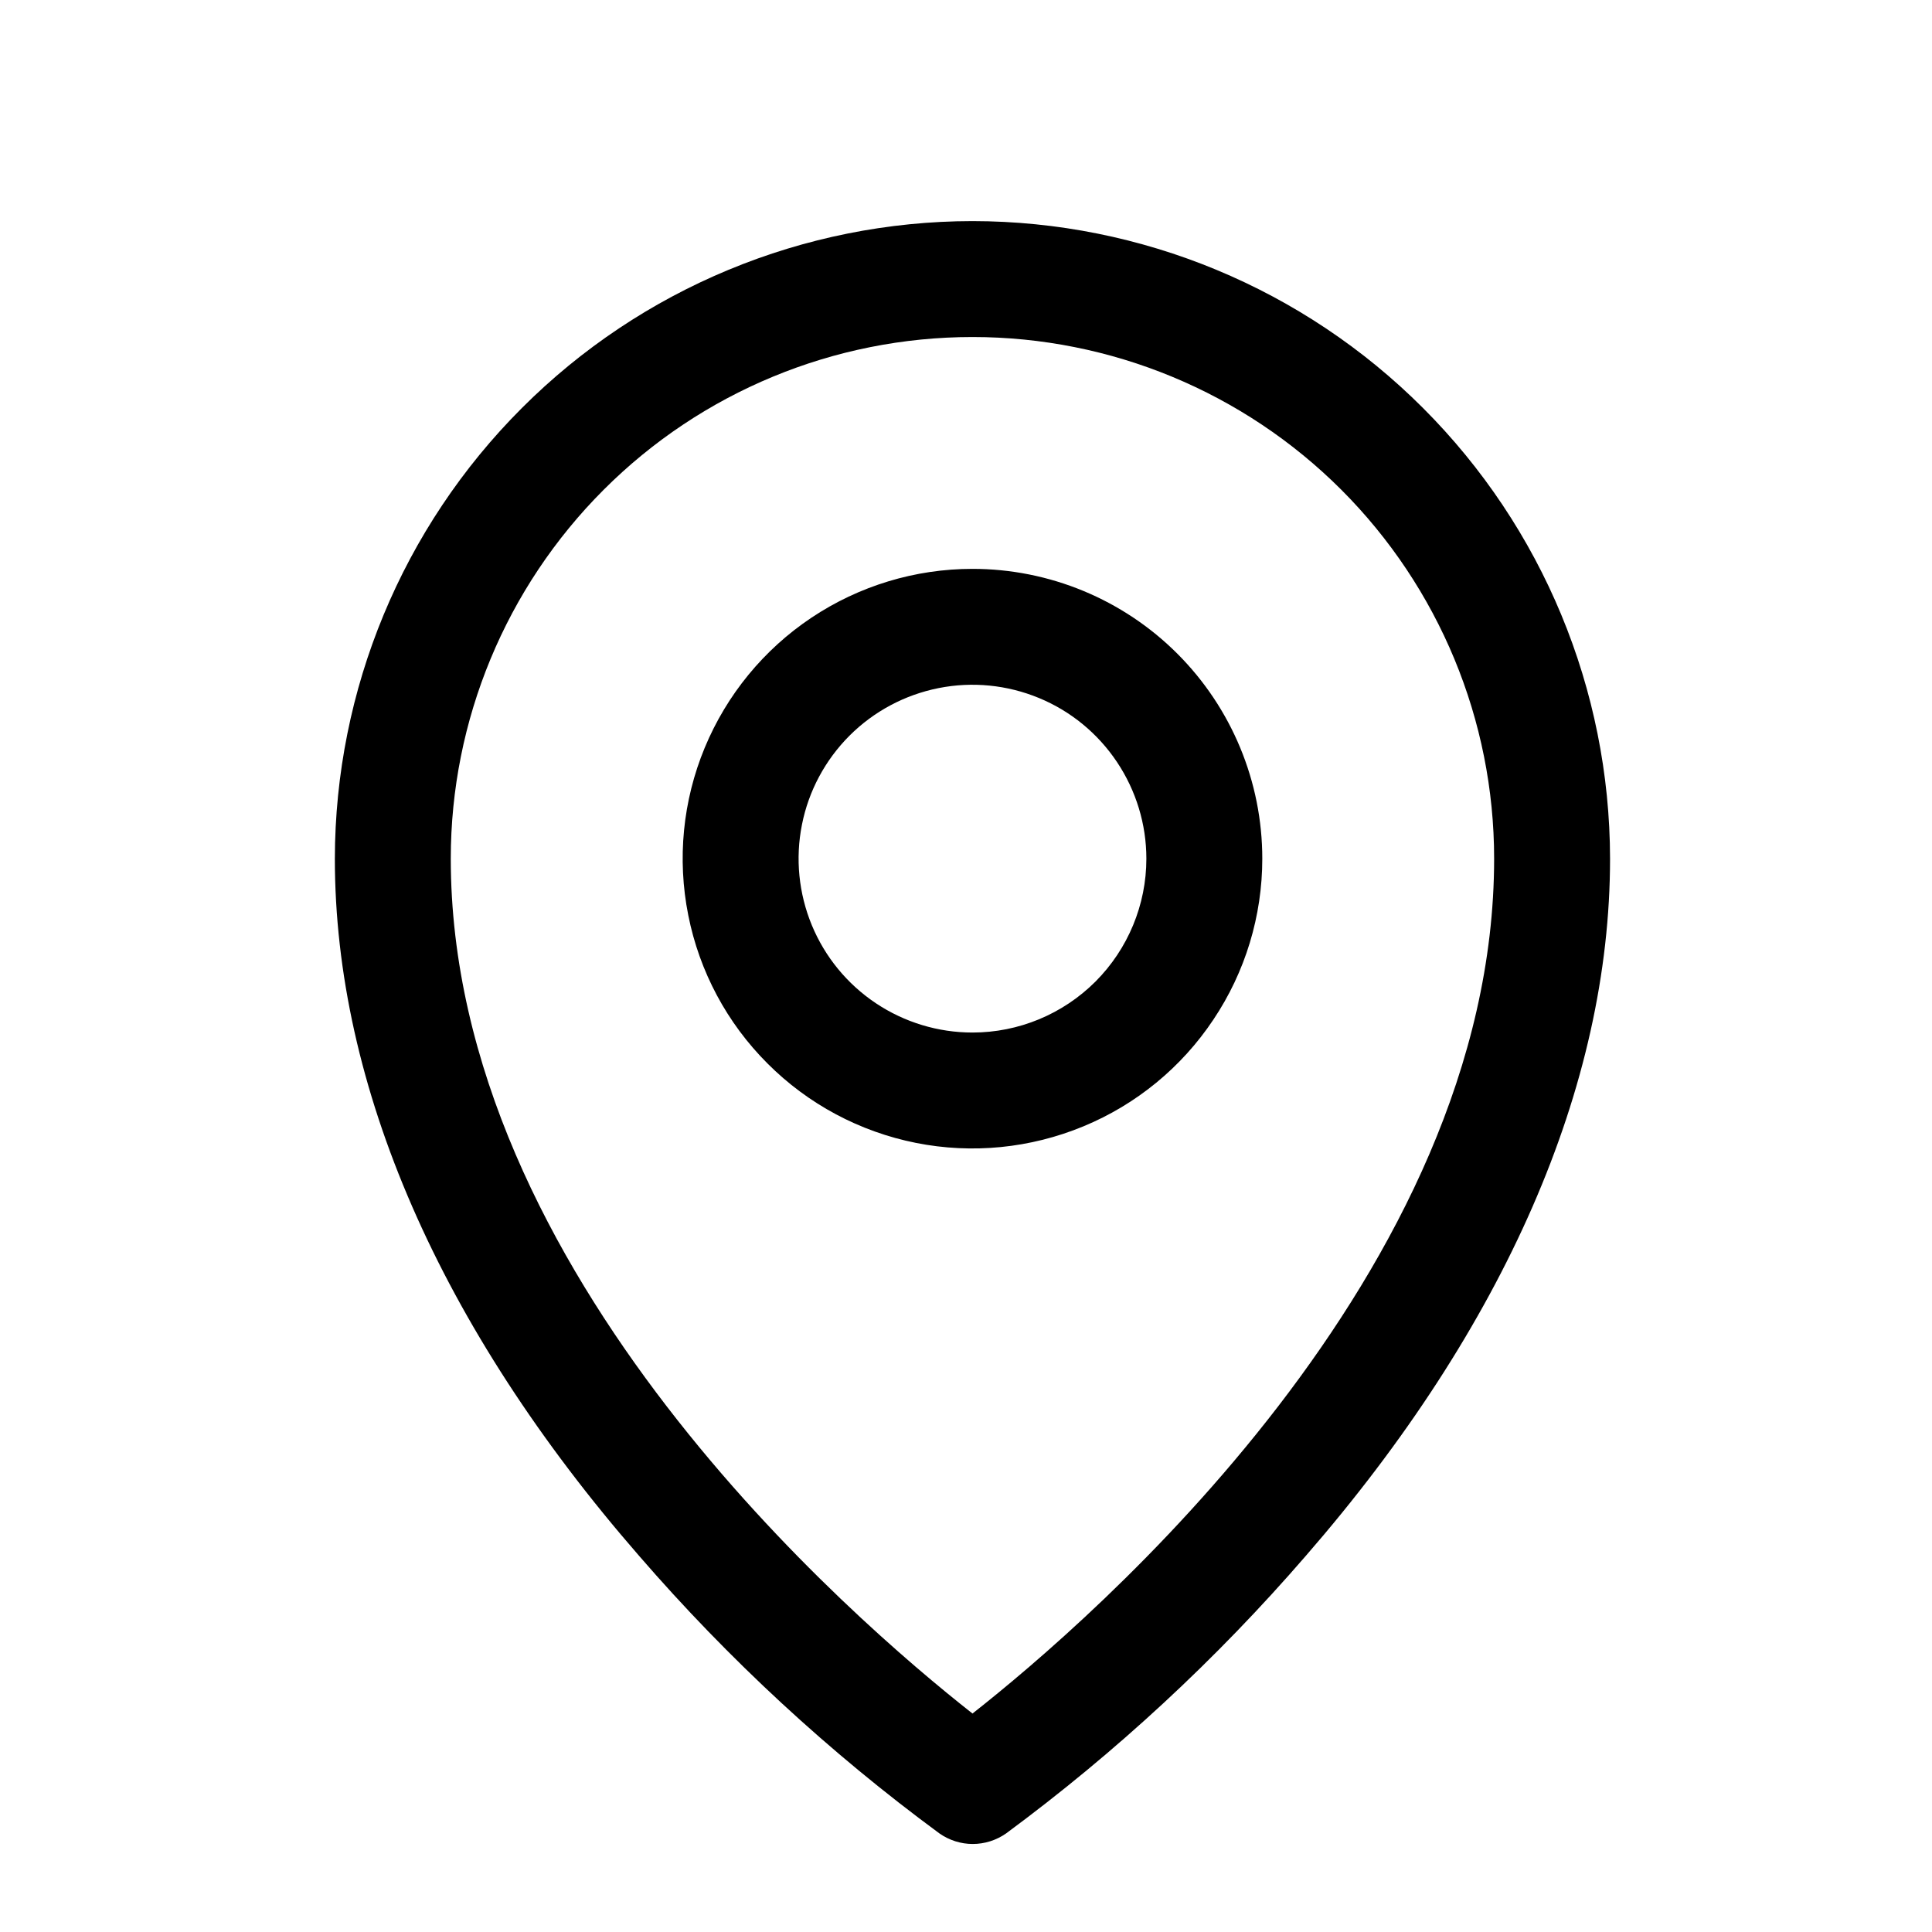 <svg width="25" height="25" viewBox="0 0 25 25" fill="none" xmlns="http://www.w3.org/2000/svg">
<path d="M12.584 7.361C11.842 7.361 11.117 7.581 10.5 7.993C9.883 8.405 9.403 8.991 9.119 9.676C8.835 10.361 8.761 11.115 8.906 11.842C9.05 12.57 9.407 13.238 9.932 13.762C10.456 14.287 11.124 14.644 11.852 14.789C12.579 14.934 13.333 14.859 14.019 14.575C14.704 14.292 15.29 13.811 15.701 13.194C16.114 12.578 16.334 11.852 16.334 11.111C16.334 10.116 15.938 9.162 15.235 8.459C14.532 7.756 13.578 7.361 12.584 7.361ZM12.584 13.361C12.139 13.361 11.704 13.229 11.334 12.982C10.963 12.734 10.675 12.383 10.505 11.972C10.335 11.561 10.29 11.108 10.377 10.672C10.463 10.235 10.678 9.835 10.992 9.52C11.307 9.205 11.708 8.991 12.145 8.904C12.581 8.817 13.033 8.862 13.444 9.032C13.856 9.202 14.207 9.491 14.454 9.861C14.701 10.231 14.834 10.666 14.834 11.111C14.834 11.708 14.596 12.28 14.175 12.702C13.752 13.124 13.18 13.361 12.584 13.361ZM12.584 2.861C10.396 2.863 8.299 3.733 6.753 5.28C5.206 6.827 4.336 8.924 4.333 11.111C4.333 14.055 5.694 17.175 8.271 20.134C9.429 21.472 10.732 22.676 12.157 23.725C12.283 23.813 12.433 23.861 12.587 23.861C12.741 23.861 12.892 23.813 13.018 23.725C14.44 22.675 15.74 21.471 16.896 20.134C19.469 17.175 20.834 14.055 20.834 11.111C20.831 8.924 19.961 6.827 18.414 5.28C16.868 3.733 14.771 2.863 12.584 2.861ZM12.584 22.173C11.034 20.955 5.833 16.478 5.833 11.111C5.833 9.321 6.545 7.604 7.811 6.338C9.076 5.072 10.793 4.361 12.584 4.361C14.374 4.361 16.091 5.072 17.357 6.338C18.622 7.604 19.334 9.321 19.334 11.111C19.334 16.476 14.133 20.955 12.584 22.173Z" fill="#0A84FF" style="fill:#0A84FF;fill:color(display-p3 0.039 0.518 1);fill-opacity:1;"/>
</svg>
